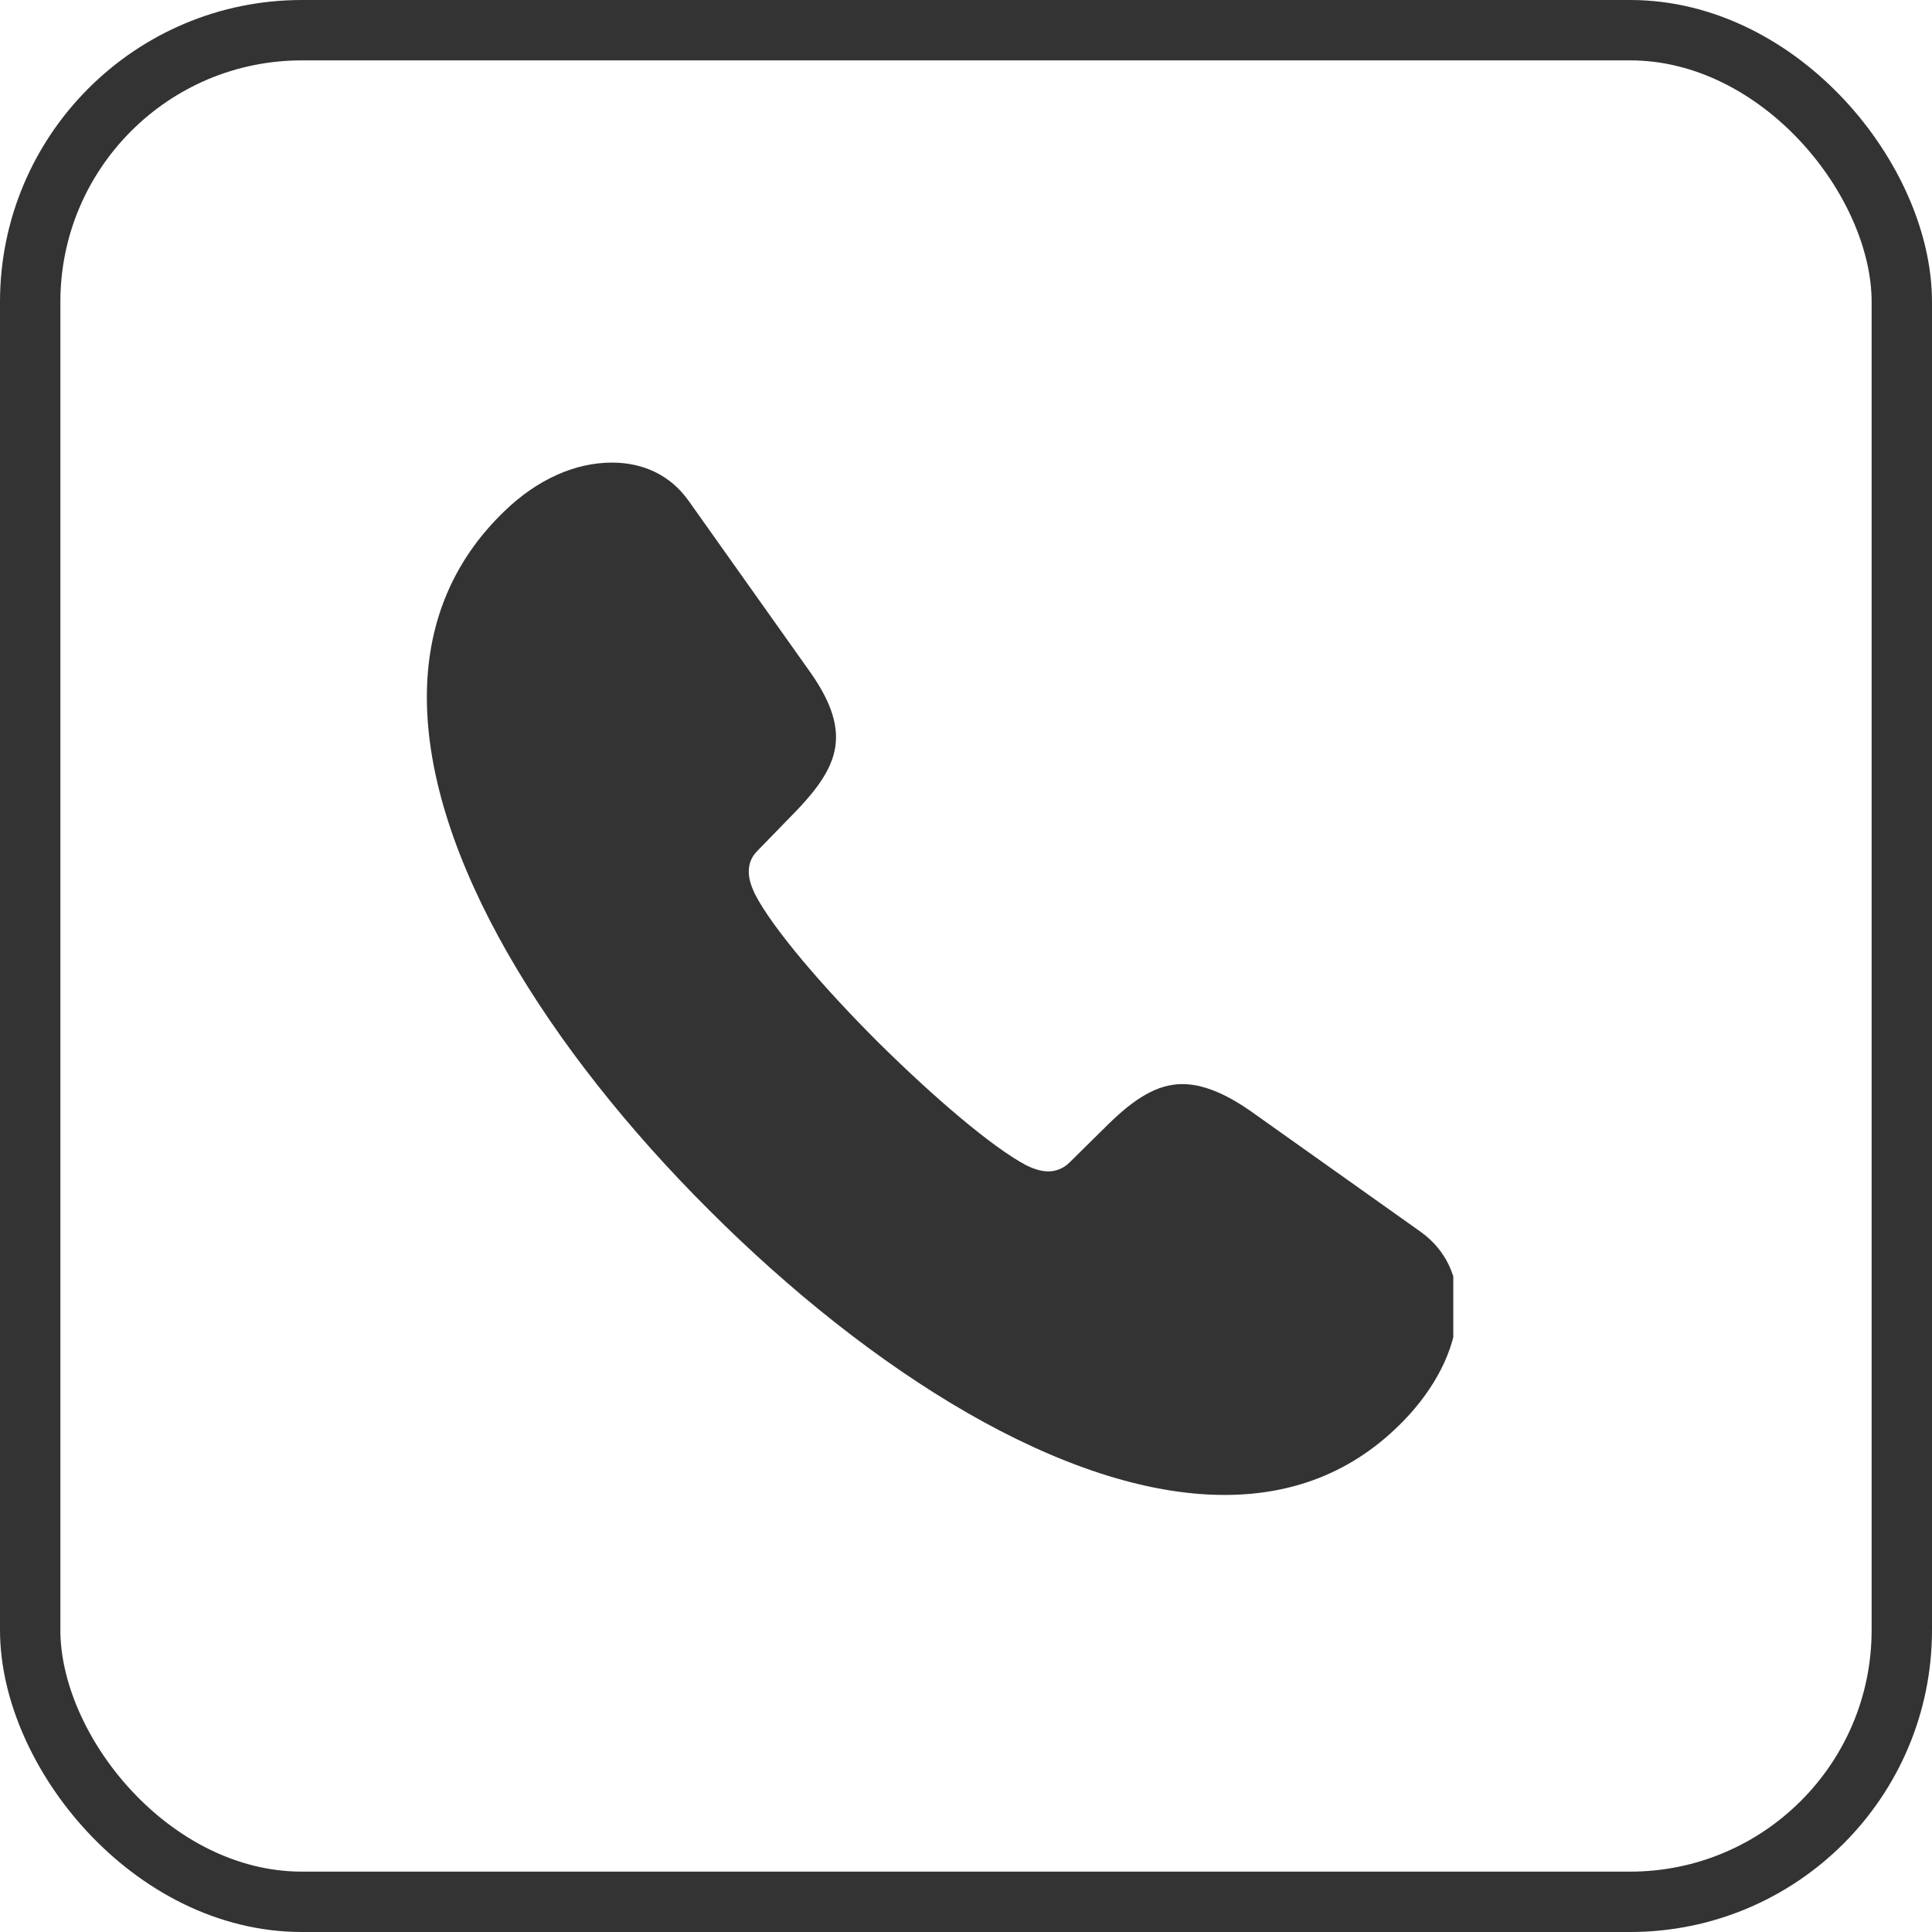 <svg width="32" height="32" viewBox="0 0 32 32" fill="none" xmlns="http://www.w3.org/2000/svg">
<rect x="0.5" y="0.5" width="31" height="31" rx="4.5" stroke="#333333"/>
<g clip-path="url(#clip0_3184_120446)">
<path d="M11.748 20.046C14.409 22.707 17.641 24.761 20.283 24.761C21.471 24.761 22.511 24.346 23.349 23.425C23.837 22.882 24.141 22.247 24.141 21.621C24.141 21.16 23.966 20.718 23.534 20.405L20.707 18.398C20.283 18.104 19.915 17.956 19.583 17.956C19.169 17.956 18.792 18.196 18.368 18.61L17.714 19.255C17.613 19.356 17.484 19.402 17.364 19.402C17.226 19.402 17.088 19.346 16.996 19.3C16.425 18.997 15.449 18.159 14.538 17.256C13.635 16.354 12.797 15.378 12.503 14.807C12.457 14.706 12.402 14.577 12.402 14.439C12.402 14.319 12.438 14.2 12.54 14.098L13.193 13.426C13.598 13.002 13.847 12.634 13.847 12.211C13.847 11.879 13.7 11.52 13.387 11.087L11.407 8.297C11.094 7.855 10.634 7.662 10.136 7.662C9.529 7.662 8.903 7.938 8.359 8.463C7.466 9.319 7.07 10.378 7.07 11.548C7.07 14.19 9.087 17.395 11.748 20.046Z" fill="#333333"/>
</g>
<defs>
<clipPath id="clip0_3184_120446">
<rect width="17.071" height="17.762" fill="white" transform="translate(7 7)"/>
</clipPath>
</defs>
</svg>
